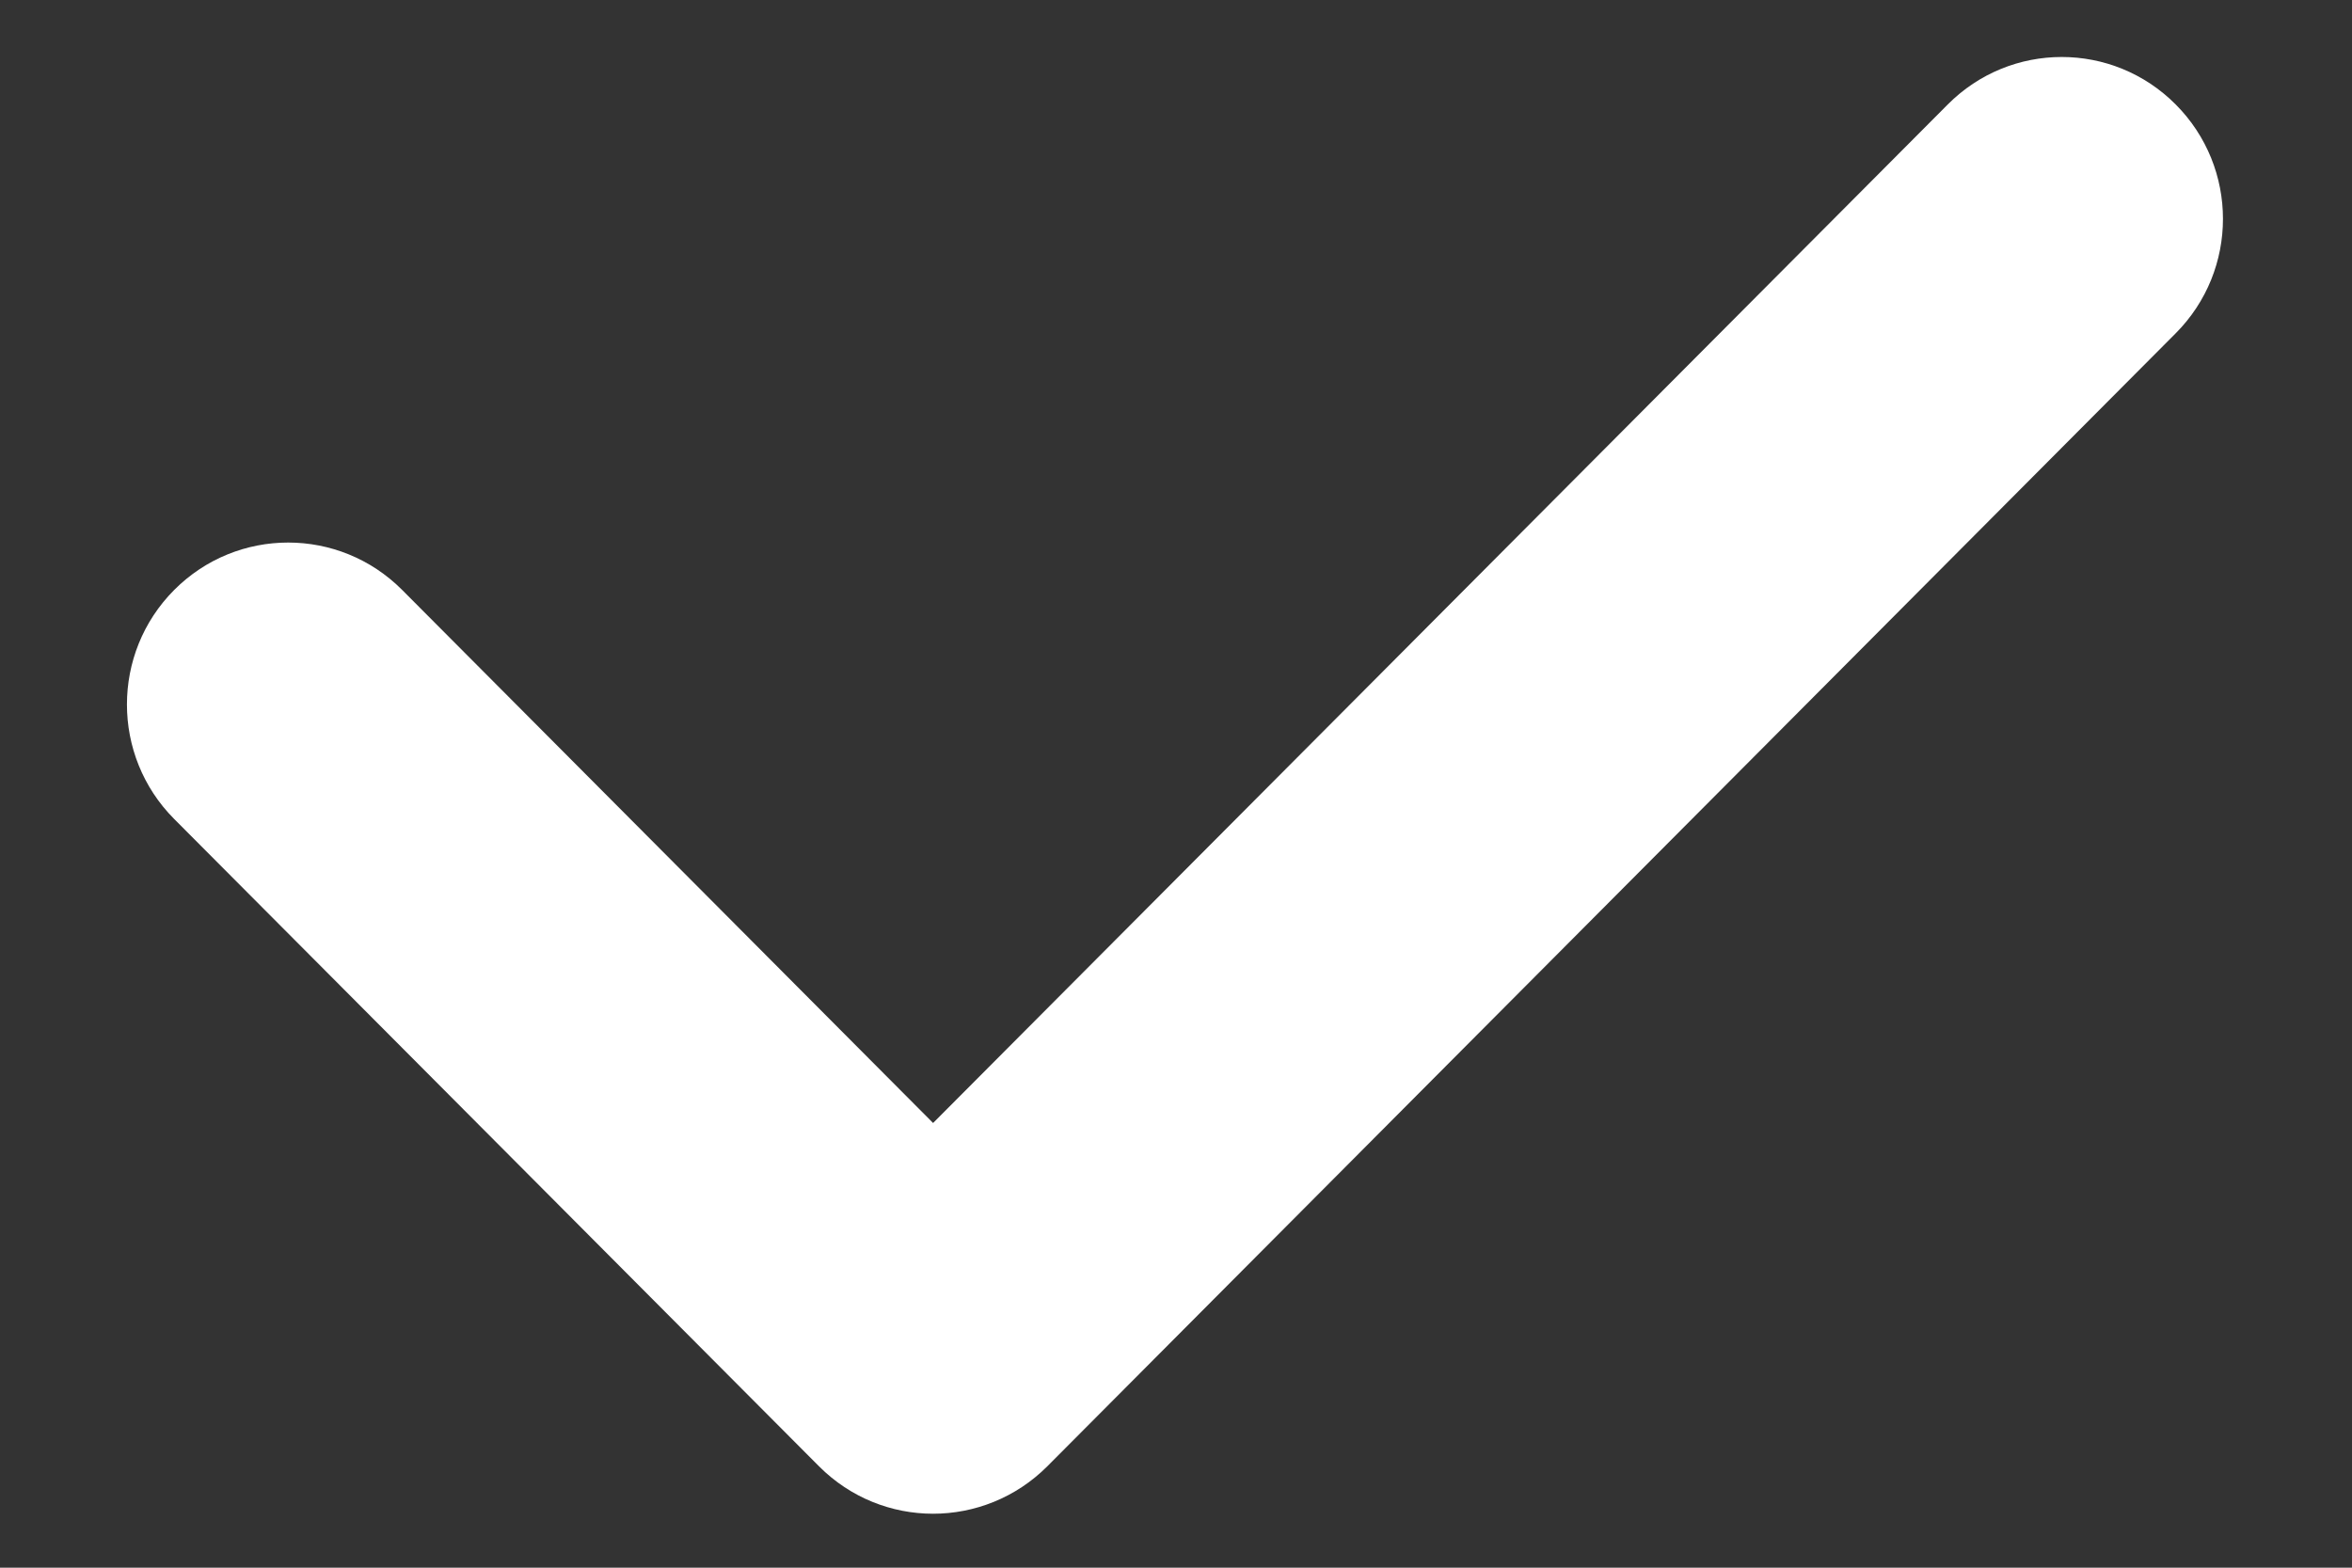 <svg width="18" height="12" viewBox="0 0 18 12" fill="none" xmlns="http://www.w3.org/2000/svg">
<rect x="0" y="0" width="18" height="12" fill="#333333" stroke="none"/>
<path d="M7.141 11.587C6.825 11.587 6.51 11.466 6.269 11.225L1.333 6.269C0.851 5.785 0.851 5 1.333 4.516C1.815 4.032 2.596 4.032 3.078 4.516L7.141 8.596L14.906 0.8C15.388 0.315 16.169 0.315 16.651 0.8C17.133 1.284 17.133 2.067 16.651 2.551L8.014 11.225C7.773 11.466 7.456 11.587 7.141 11.587Z" fill="white"/>
</svg>
